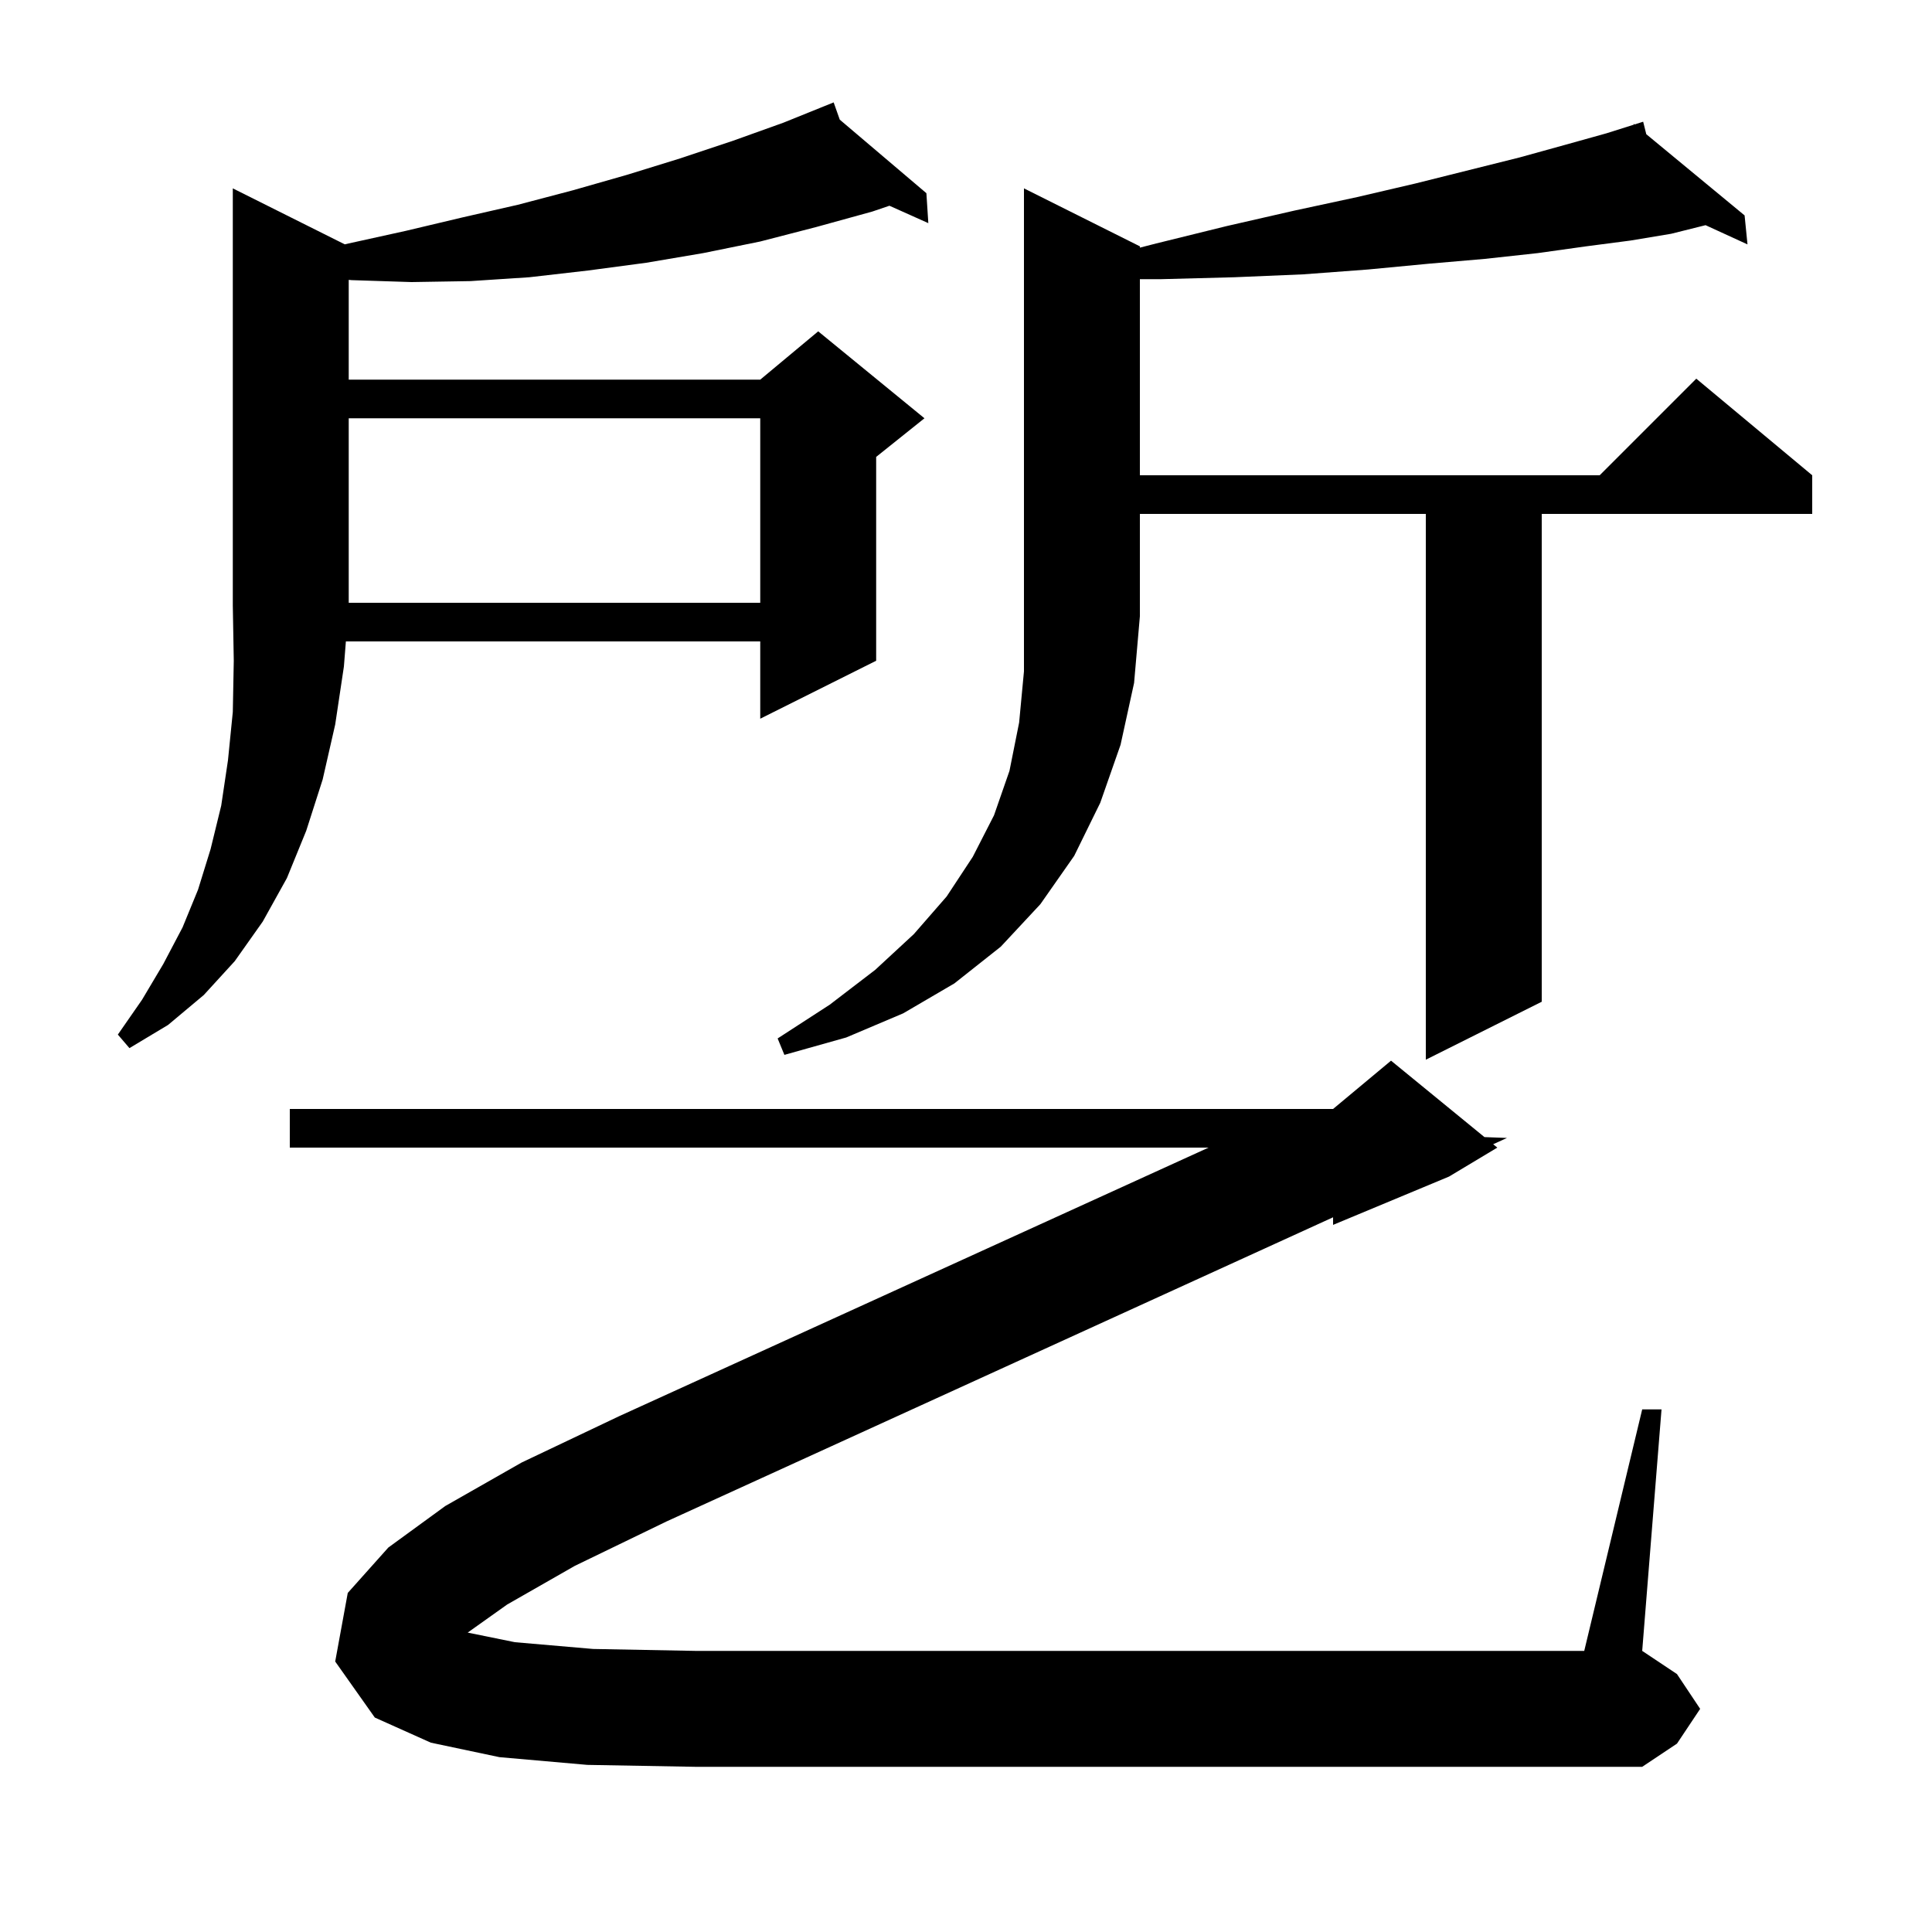 <svg xmlns="http://www.w3.org/2000/svg" xmlns:xlink="http://www.w3.org/1999/xlink" version="1.1" baseProfile="full" viewBox="0 0 200 200" width="200" height="200">
<g fill="black">
<path d="M 52.5 166.1 L 48.415 169.005 L 53.3 170.0 L 61.4 170.7 L 72.0 170.9 L 164.0 170.9 L 170.0 145.9 L 172.0 145.9 L 170.0 170.9 L 173.6 173.3 L 176.0 176.9 L 173.6 180.5 L 170.0 182.9 L 72.0 182.9 L 60.8 182.7 L 51.7 181.9 L 44.6 180.4 L 38.8 177.8 L 34.7 172.0 L 36.0 164.9 L 40.2 160.2 L 46.1 155.9 L 54.0 151.4 L 64.1 146.6 L 125.111 118.8 L 30.0 118.8 L 30.0 114.8 L 138.0 114.8 L 144.0 109.8 L 153.67 117.712 L 156.0 117.8 L 154.573 118.451 L 155.0 118.8 L 150.0 121.8 L 138.0 126.8 L 138.0 126.014 L 69.0 157.5 L 59.5 162.1 Z M 118.0 25.5 L 118.0 25.636 L 119.7 25.2 L 127.0 23.4 L 134.0 21.8 L 140.5 20.4 L 146.5 19.0 L 157.3 16.3 L 162.0 15.0 L 166.3 13.8 L 169.136 12.905 L 169.1 12.8 L 169.201 12.884 L 170.1 12.6 L 170.423 13.893 L 180.6 22.3 L 180.9 25.3 L 176.559 23.31 L 173.0 24.2 L 168.8 24.9 L 164.2 25.5 L 159.2 26.2 L 153.7 26.8 L 147.9 27.3 L 141.6 27.9 L 134.9 28.4 L 127.8 28.7 L 120.2 28.9 L 118.0 28.9 L 118.0 49.2 L 165.6 49.2 L 175.6 39.2 L 187.6 49.2 L 187.6 53.2 L 159.6 53.2 L 159.6 103.7 L 147.6 109.7 L 147.6 53.2 L 118.0 53.2 L 118.0 63.8 L 117.4 70.7 L 116.0 77.1 L 113.9 83.1 L 111.2 88.6 L 107.7 93.6 L 103.6 98.0 L 98.8 101.8 L 93.5 104.9 L 87.6 107.4 L 81.2 109.2 L 80.5 107.5 L 85.9 104.0 L 90.6 100.4 L 94.6 96.7 L 98.0 92.8 L 100.7 88.7 L 102.9 84.4 L 104.5 79.8 L 105.5 74.8 L 106.0 69.5 L 106.0 19.5 Z M 35.689 25.294 L 36.1 25.2 L 42.0 23.9 L 47.9 22.5 L 53.6 21.2 L 59.3 19.7 L 64.9 18.1 L 70.4 16.4 L 75.8 14.6 L 81.1 12.7 L 85.301 11.003 L 85.3 11.0 L 85.303 11.003 L 86.3 10.6 L 86.932 12.386 L 95.9 20.0 L 96.1 23.1 L 92.075 21.298 L 90.3 21.9 L 84.5 23.5 L 78.7 25.0 L 72.8 26.2 L 66.9 27.2 L 60.9 28.0 L 54.8 28.7 L 48.7 29.1 L 42.6 29.2 L 36.4 29.0 L 36.1 28.971 L 36.1 39.3 L 78.7 39.3 L 84.7 34.3 L 95.7 43.3 L 90.7 47.3 L 90.7 68.4 L 78.7 74.4 L 78.7 66.4 L 35.806 66.4 L 35.6 69.0 L 34.7 75.0 L 33.4 80.7 L 31.7 86.0 L 29.7 90.9 L 27.2 95.4 L 24.3 99.5 L 21.1 103.0 L 17.4 106.1 L 13.4 108.5 L 12.2 107.1 L 14.7 103.5 L 16.9 99.8 L 18.9 96.0 L 20.5 92.1 L 21.8 87.9 L 22.9 83.4 L 23.6 78.7 L 24.1 73.7 L 24.2 68.4 L 24.1 62.7 L 24.1 19.5 Z M 36.1 43.3 L 36.1 62.4 L 78.7 62.4 L 78.7 43.3 Z " />
</g>
</svg>

